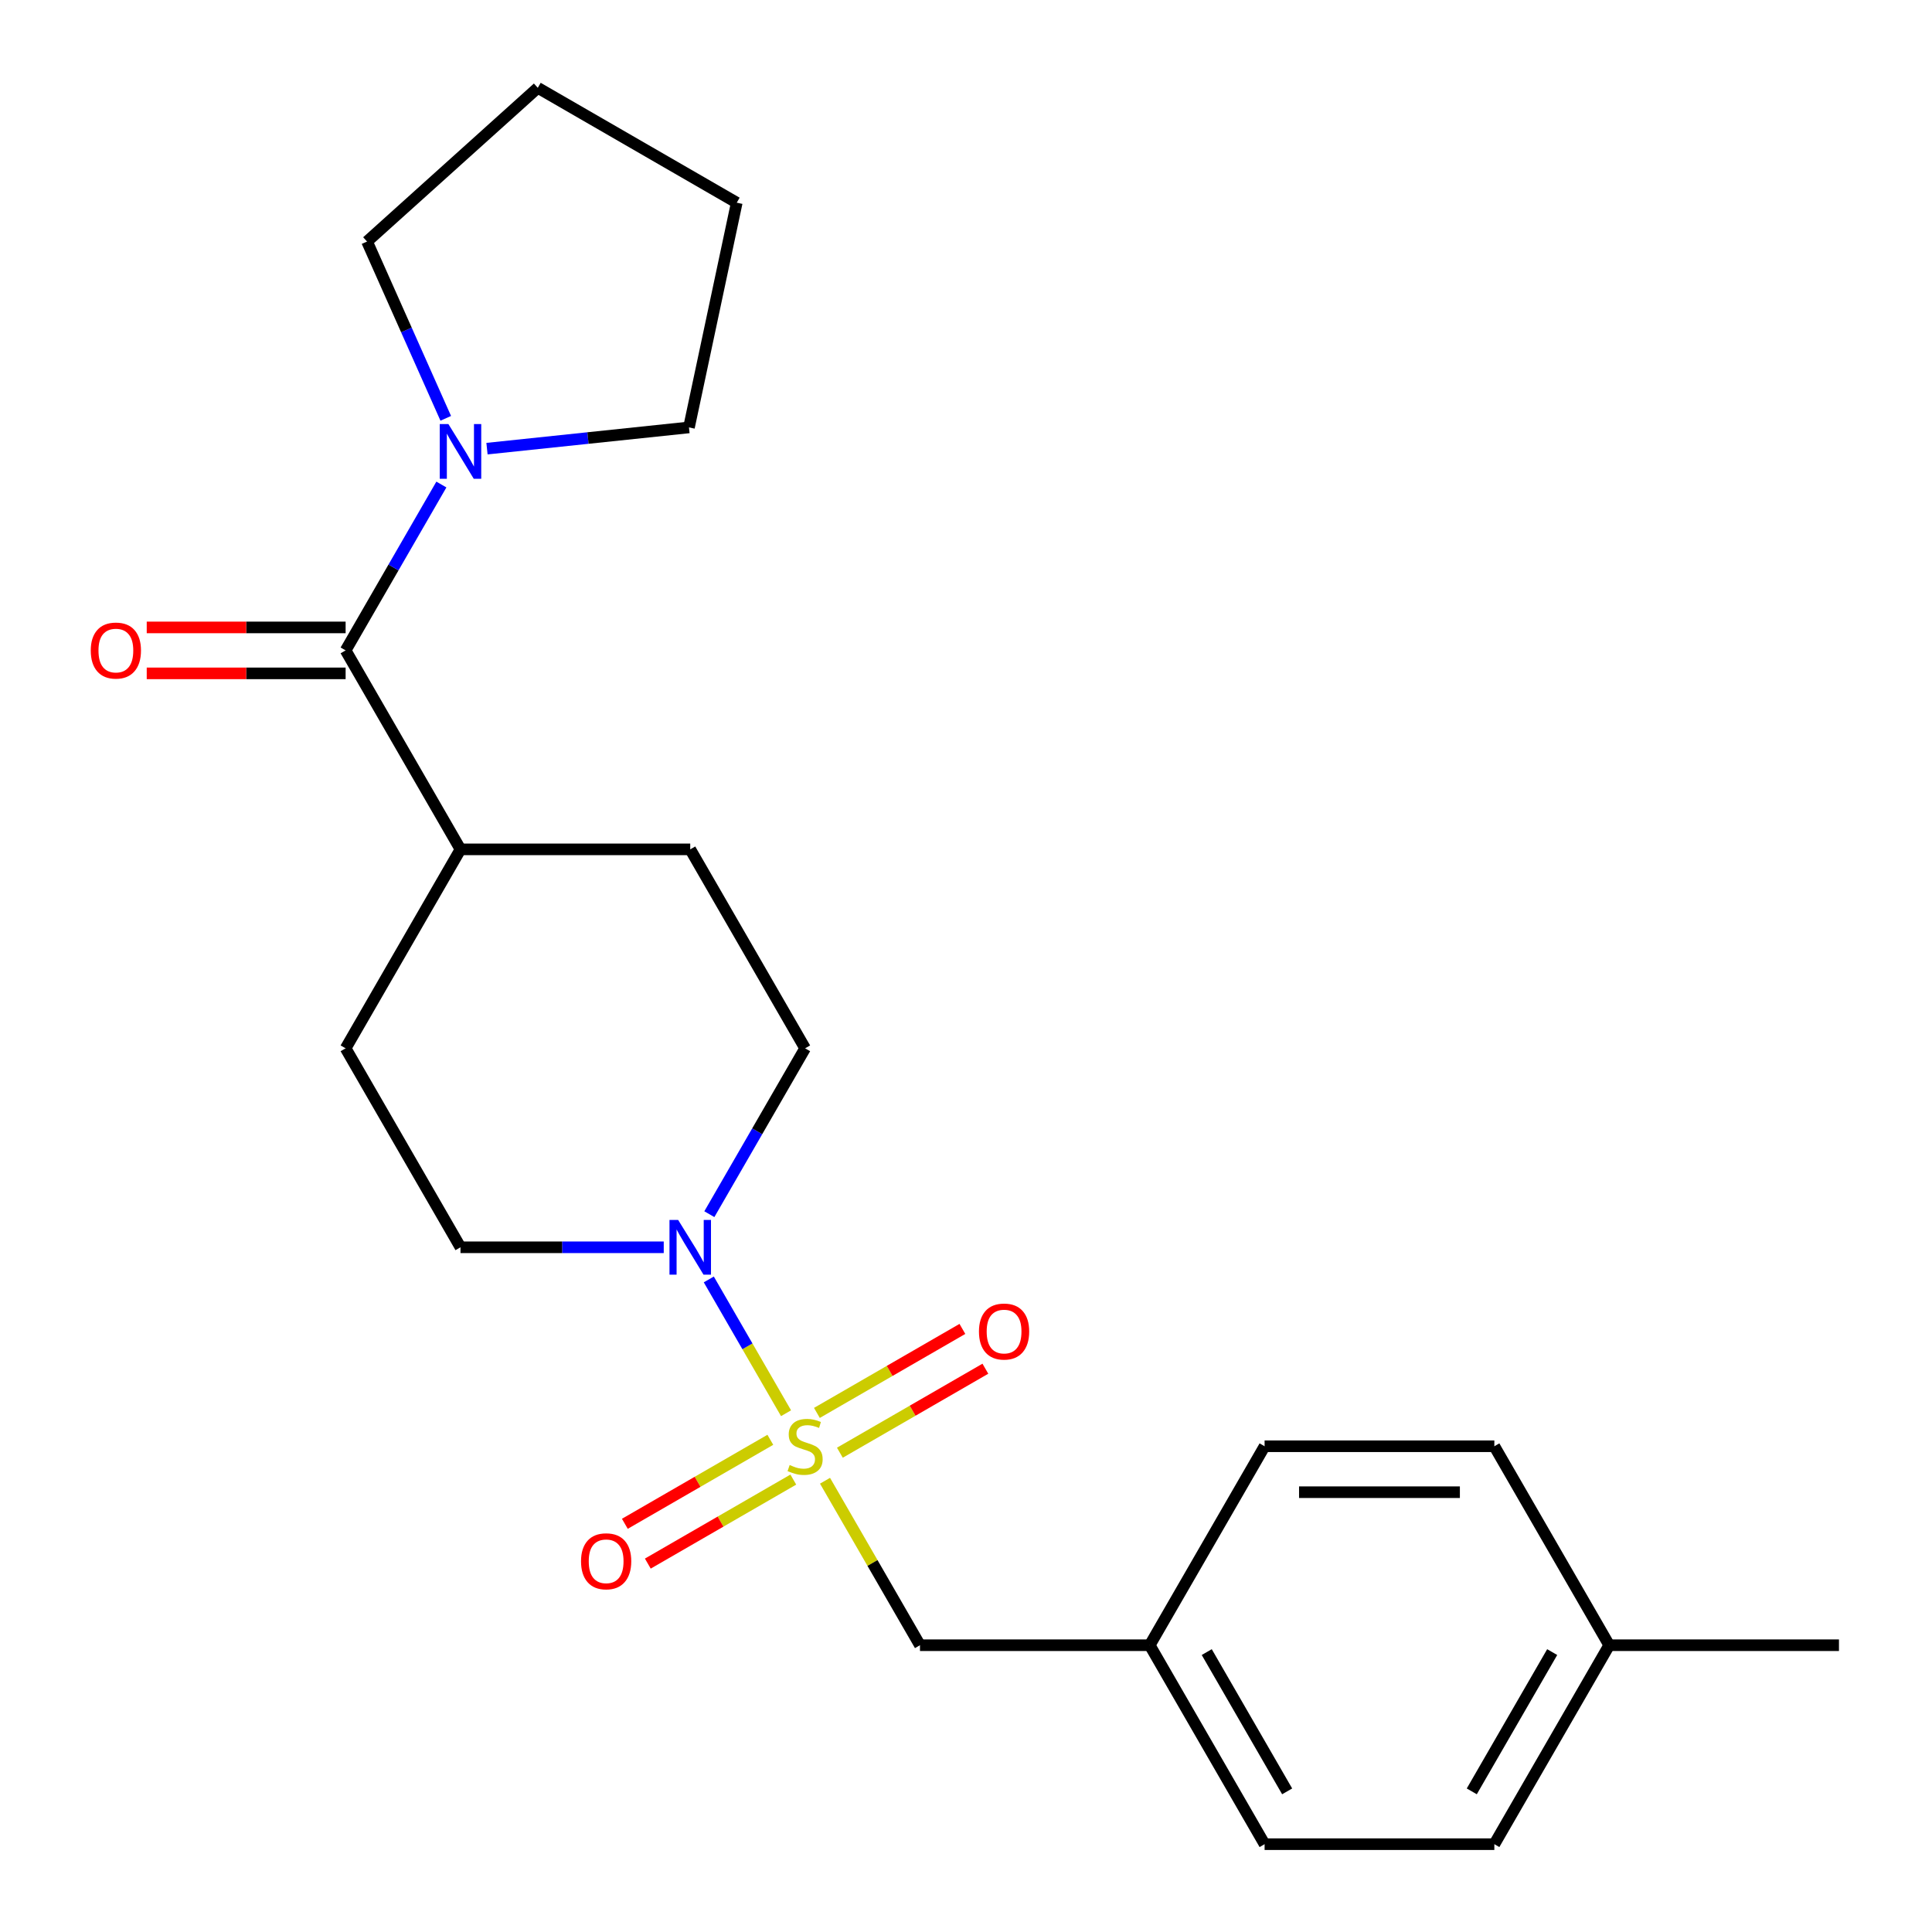 <?xml version='1.0' encoding='iso-8859-1'?>
<svg version='1.1' baseProfile='full'
              xmlns='http://www.w3.org/2000/svg'
                      xmlns:rdkit='http://www.rdkit.org/xml'
                      xmlns:xlink='http://www.w3.org/1999/xlink'
                  xml:space='preserve'
width='1000px' height='1000px' viewBox='0 0 1000 1000'>
<!-- END OF HEADER -->
<rect style='opacity:1.0;fill:#FFFFFF;stroke:none' width='1000' height='1000' x='0' y='0'> </rect>
<path class='bond-0' d='M 406.854,731.485 L 386.863,696.859' style='fill:none;fill-rule:evenodd;stroke:#CCCC00;stroke-width:6px;stroke-linecap:butt;stroke-linejoin:miter;stroke-opacity:1' />
<path class='bond-0' d='M 386.863,696.859 L 366.872,662.234' style='fill:none;fill-rule:evenodd;stroke:#0000FF;stroke-width:6px;stroke-linecap:butt;stroke-linejoin:miter;stroke-opacity:1' />
<path class='bond-3' d='M 427.03,766.431 L 451.605,808.996' style='fill:none;fill-rule:evenodd;stroke:#CCCC00;stroke-width:6px;stroke-linecap:butt;stroke-linejoin:miter;stroke-opacity:1' />
<path class='bond-3' d='M 451.605,808.996 L 476.18,851.562' style='fill:none;fill-rule:evenodd;stroke:#000000;stroke-width:6px;stroke-linecap:butt;stroke-linejoin:miter;stroke-opacity:1' />
<path class='bond-4' d='M 434.721,751.918 L 472.374,730.179' style='fill:none;fill-rule:evenodd;stroke:#CCCC00;stroke-width:6px;stroke-linecap:butt;stroke-linejoin:miter;stroke-opacity:1' />
<path class='bond-4' d='M 472.374,730.179 L 510.027,708.44' style='fill:none;fill-rule:evenodd;stroke:#FF0000;stroke-width:6px;stroke-linecap:butt;stroke-linejoin:miter;stroke-opacity:1' />
<path class='bond-4' d='M 422.83,731.321 L 460.483,709.582' style='fill:none;fill-rule:evenodd;stroke:#CCCC00;stroke-width:6px;stroke-linecap:butt;stroke-linejoin:miter;stroke-opacity:1' />
<path class='bond-4' d='M 460.483,709.582 L 498.136,687.843' style='fill:none;fill-rule:evenodd;stroke:#FF0000;stroke-width:6px;stroke-linecap:butt;stroke-linejoin:miter;stroke-opacity:1' />
<path class='bond-5' d='M 398.724,745.238 L 361.071,766.977' style='fill:none;fill-rule:evenodd;stroke:#CCCC00;stroke-width:6px;stroke-linecap:butt;stroke-linejoin:miter;stroke-opacity:1' />
<path class='bond-5' d='M 361.071,766.977 L 323.418,788.716' style='fill:none;fill-rule:evenodd;stroke:#FF0000;stroke-width:6px;stroke-linecap:butt;stroke-linejoin:miter;stroke-opacity:1' />
<path class='bond-5' d='M 410.615,765.835 L 372.962,787.574' style='fill:none;fill-rule:evenodd;stroke:#CCCC00;stroke-width:6px;stroke-linecap:butt;stroke-linejoin:miter;stroke-opacity:1' />
<path class='bond-5' d='M 372.962,787.574 L 335.309,809.313' style='fill:none;fill-rule:evenodd;stroke:#FF0000;stroke-width:6px;stroke-linecap:butt;stroke-linejoin:miter;stroke-opacity:1' />
<path class='bond-7' d='M 367.157,628.461 L 391.94,585.536' style='fill:none;fill-rule:evenodd;stroke:#0000FF;stroke-width:6px;stroke-linecap:butt;stroke-linejoin:miter;stroke-opacity:1' />
<path class='bond-7' d='M 391.94,585.536 L 416.723,542.61' style='fill:none;fill-rule:evenodd;stroke:#000000;stroke-width:6px;stroke-linecap:butt;stroke-linejoin:miter;stroke-opacity:1' />
<path class='bond-8' d='M 343.552,645.594 L 290.951,645.594' style='fill:none;fill-rule:evenodd;stroke:#0000FF;stroke-width:6px;stroke-linecap:butt;stroke-linejoin:miter;stroke-opacity:1' />
<path class='bond-8' d='M 290.951,645.594 L 238.349,645.594' style='fill:none;fill-rule:evenodd;stroke:#000000;stroke-width:6px;stroke-linecap:butt;stroke-linejoin:miter;stroke-opacity:1' />
<path class='bond-1' d='M 178.892,336.643 L 238.349,439.627' style='fill:none;fill-rule:evenodd;stroke:#000000;stroke-width:6px;stroke-linecap:butt;stroke-linejoin:miter;stroke-opacity:1' />
<path class='bond-2' d='M 178.892,336.643 L 203.675,293.717' style='fill:none;fill-rule:evenodd;stroke:#000000;stroke-width:6px;stroke-linecap:butt;stroke-linejoin:miter;stroke-opacity:1' />
<path class='bond-2' d='M 203.675,293.717 L 228.458,250.792' style='fill:none;fill-rule:evenodd;stroke:#0000FF;stroke-width:6px;stroke-linecap:butt;stroke-linejoin:miter;stroke-opacity:1' />
<path class='bond-9' d='M 178.892,324.751 L 127.42,324.751' style='fill:none;fill-rule:evenodd;stroke:#000000;stroke-width:6px;stroke-linecap:butt;stroke-linejoin:miter;stroke-opacity:1' />
<path class='bond-9' d='M 127.42,324.751 L 75.949,324.751' style='fill:none;fill-rule:evenodd;stroke:#FF0000;stroke-width:6px;stroke-linecap:butt;stroke-linejoin:miter;stroke-opacity:1' />
<path class='bond-9' d='M 178.892,348.534 L 127.42,348.534' style='fill:none;fill-rule:evenodd;stroke:#000000;stroke-width:6px;stroke-linecap:butt;stroke-linejoin:miter;stroke-opacity:1' />
<path class='bond-9' d='M 127.42,348.534 L 75.949,348.534' style='fill:none;fill-rule:evenodd;stroke:#FF0000;stroke-width:6px;stroke-linecap:butt;stroke-linejoin:miter;stroke-opacity:1' />
<path class='bond-18' d='M 230.721,216.526 L 210.352,170.775' style='fill:none;fill-rule:evenodd;stroke:#0000FF;stroke-width:6px;stroke-linecap:butt;stroke-linejoin:miter;stroke-opacity:1' />
<path class='bond-18' d='M 210.352,170.775 L 189.982,125.024' style='fill:none;fill-rule:evenodd;stroke:#000000;stroke-width:6px;stroke-linecap:butt;stroke-linejoin:miter;stroke-opacity:1' />
<path class='bond-19' d='M 252.062,232.218 L 304.338,226.723' style='fill:none;fill-rule:evenodd;stroke:#0000FF;stroke-width:6px;stroke-linecap:butt;stroke-linejoin:miter;stroke-opacity:1' />
<path class='bond-19' d='M 304.338,226.723 L 356.613,221.229' style='fill:none;fill-rule:evenodd;stroke:#000000;stroke-width:6px;stroke-linecap:butt;stroke-linejoin:miter;stroke-opacity:1' />
<path class='bond-12' d='M 476.18,851.562 L 595.096,851.562' style='fill:none;fill-rule:evenodd;stroke:#000000;stroke-width:6px;stroke-linecap:butt;stroke-linejoin:miter;stroke-opacity:1' />
<path class='bond-6' d='M 238.349,439.627 L 178.892,542.61' style='fill:none;fill-rule:evenodd;stroke:#000000;stroke-width:6px;stroke-linecap:butt;stroke-linejoin:miter;stroke-opacity:1' />
<path class='bond-23' d='M 238.349,439.627 L 357.265,439.627' style='fill:none;fill-rule:evenodd;stroke:#000000;stroke-width:6px;stroke-linecap:butt;stroke-linejoin:miter;stroke-opacity:1' />
<path class='bond-10' d='M 416.723,542.61 L 357.265,439.627' style='fill:none;fill-rule:evenodd;stroke:#000000;stroke-width:6px;stroke-linecap:butt;stroke-linejoin:miter;stroke-opacity:1' />
<path class='bond-11' d='M 238.349,645.594 L 178.892,542.61' style='fill:none;fill-rule:evenodd;stroke:#000000;stroke-width:6px;stroke-linecap:butt;stroke-linejoin:miter;stroke-opacity:1' />
<path class='bond-14' d='M 595.096,851.562 L 654.553,748.578' style='fill:none;fill-rule:evenodd;stroke:#000000;stroke-width:6px;stroke-linecap:butt;stroke-linejoin:miter;stroke-opacity:1' />
<path class='bond-15' d='M 595.096,851.562 L 654.553,954.545' style='fill:none;fill-rule:evenodd;stroke:#000000;stroke-width:6px;stroke-linecap:butt;stroke-linejoin:miter;stroke-opacity:1' />
<path class='bond-15' d='M 624.611,855.118 L 666.231,927.206' style='fill:none;fill-rule:evenodd;stroke:#000000;stroke-width:6px;stroke-linecap:butt;stroke-linejoin:miter;stroke-opacity:1' />
<path class='bond-13' d='M 832.926,851.562 L 773.469,954.545' style='fill:none;fill-rule:evenodd;stroke:#000000;stroke-width:6px;stroke-linecap:butt;stroke-linejoin:miter;stroke-opacity:1' />
<path class='bond-13' d='M 803.411,855.118 L 761.791,927.206' style='fill:none;fill-rule:evenodd;stroke:#000000;stroke-width:6px;stroke-linecap:butt;stroke-linejoin:miter;stroke-opacity:1' />
<path class='bond-20' d='M 832.926,851.562 L 951.842,851.562' style='fill:none;fill-rule:evenodd;stroke:#000000;stroke-width:6px;stroke-linecap:butt;stroke-linejoin:miter;stroke-opacity:1' />
<path class='bond-24' d='M 832.926,851.562 L 773.469,748.578' style='fill:none;fill-rule:evenodd;stroke:#000000;stroke-width:6px;stroke-linecap:butt;stroke-linejoin:miter;stroke-opacity:1' />
<path class='bond-17' d='M 654.553,748.578 L 773.469,748.578' style='fill:none;fill-rule:evenodd;stroke:#000000;stroke-width:6px;stroke-linecap:butt;stroke-linejoin:miter;stroke-opacity:1' />
<path class='bond-17' d='M 672.391,772.361 L 755.631,772.361' style='fill:none;fill-rule:evenodd;stroke:#000000;stroke-width:6px;stroke-linecap:butt;stroke-linejoin:miter;stroke-opacity:1' />
<path class='bond-16' d='M 654.553,954.545 L 773.469,954.545' style='fill:none;fill-rule:evenodd;stroke:#000000;stroke-width:6px;stroke-linecap:butt;stroke-linejoin:miter;stroke-opacity:1' />
<path class='bond-22' d='M 189.982,125.024 L 278.354,45.455' style='fill:none;fill-rule:evenodd;stroke:#000000;stroke-width:6px;stroke-linecap:butt;stroke-linejoin:miter;stroke-opacity:1' />
<path class='bond-21' d='M 356.613,221.229 L 381.337,104.912' style='fill:none;fill-rule:evenodd;stroke:#000000;stroke-width:6px;stroke-linecap:butt;stroke-linejoin:miter;stroke-opacity:1' />
<path class='bond-25' d='M 381.337,104.912 L 278.354,45.455' style='fill:none;fill-rule:evenodd;stroke:#000000;stroke-width:6px;stroke-linecap:butt;stroke-linejoin:miter;stroke-opacity:1' />
<path  class='atom-0' d='M 408.723 758.298
Q 409.043 758.418, 410.363 758.978
Q 411.683 759.538, 413.123 759.898
Q 414.603 760.218, 416.043 760.218
Q 418.723 760.218, 420.283 758.938
Q 421.843 757.618, 421.843 755.338
Q 421.843 753.778, 421.043 752.818
Q 420.283 751.858, 419.083 751.338
Q 417.883 750.818, 415.883 750.218
Q 413.363 749.458, 411.843 748.738
Q 410.363 748.018, 409.283 746.498
Q 408.243 744.978, 408.243 742.418
Q 408.243 738.858, 410.643 736.658
Q 413.083 734.458, 417.883 734.458
Q 421.163 734.458, 424.883 736.018
L 423.963 739.098
Q 420.563 737.698, 418.003 737.698
Q 415.243 737.698, 413.723 738.858
Q 412.203 739.978, 412.243 741.938
Q 412.243 743.458, 413.003 744.378
Q 413.803 745.298, 414.923 745.818
Q 416.083 746.338, 418.003 746.938
Q 420.563 747.738, 422.083 748.538
Q 423.603 749.338, 424.683 750.978
Q 425.803 752.578, 425.803 755.338
Q 425.803 759.258, 423.163 761.378
Q 420.563 763.458, 416.203 763.458
Q 413.683 763.458, 411.763 762.898
Q 409.883 762.378, 407.643 761.458
L 408.723 758.298
' fill='#CCCC00'/>
<path  class='atom-1' d='M 351.005 631.434
L 360.285 646.434
Q 361.205 647.914, 362.685 650.594
Q 364.165 653.274, 364.245 653.434
L 364.245 631.434
L 368.005 631.434
L 368.005 659.754
L 364.125 659.754
L 354.165 643.354
Q 353.005 641.434, 351.765 639.234
Q 350.565 637.034, 350.205 636.354
L 350.205 659.754
L 346.525 659.754
L 346.525 631.434
L 351.005 631.434
' fill='#0000FF'/>
<path  class='atom-3' d='M 232.089 219.499
L 241.369 234.499
Q 242.289 235.979, 243.769 238.659
Q 245.249 241.339, 245.329 241.499
L 245.329 219.499
L 249.089 219.499
L 249.089 247.819
L 245.209 247.819
L 235.249 231.419
Q 234.089 229.499, 232.849 227.299
Q 231.649 225.099, 231.289 224.419
L 231.289 247.819
L 227.609 247.819
L 227.609 219.499
L 232.089 219.499
' fill='#0000FF'/>
<path  class='atom-5' d='M 506.706 689.2
Q 506.706 682.4, 510.066 678.6
Q 513.426 674.8, 519.706 674.8
Q 525.986 674.8, 529.346 678.6
Q 532.706 682.4, 532.706 689.2
Q 532.706 696.08, 529.306 700
Q 525.906 703.88, 519.706 703.88
Q 513.466 703.88, 510.066 700
Q 506.706 696.12, 506.706 689.2
M 519.706 700.68
Q 524.026 700.68, 526.346 697.8
Q 528.706 694.88, 528.706 689.2
Q 528.706 683.64, 526.346 680.84
Q 524.026 678, 519.706 678
Q 515.386 678, 513.026 680.8
Q 510.706 683.6, 510.706 689.2
Q 510.706 694.92, 513.026 697.8
Q 515.386 700.68, 519.706 700.68
' fill='#FF0000'/>
<path  class='atom-6' d='M 300.739 808.116
Q 300.739 801.316, 304.099 797.516
Q 307.459 793.716, 313.739 793.716
Q 320.019 793.716, 323.379 797.516
Q 326.739 801.316, 326.739 808.116
Q 326.739 814.996, 323.339 818.916
Q 319.939 822.796, 313.739 822.796
Q 307.499 822.796, 304.099 818.916
Q 300.739 815.036, 300.739 808.116
M 313.739 819.596
Q 318.059 819.596, 320.379 816.716
Q 322.739 813.796, 322.739 808.116
Q 322.739 802.556, 320.379 799.756
Q 318.059 796.916, 313.739 796.916
Q 309.419 796.916, 307.059 799.716
Q 304.739 802.516, 304.739 808.116
Q 304.739 813.836, 307.059 816.716
Q 309.419 819.596, 313.739 819.596
' fill='#FF0000'/>
<path  class='atom-10' d='M 46.976 336.723
Q 46.976 329.923, 50.336 326.123
Q 53.696 322.323, 59.976 322.323
Q 66.256 322.323, 69.616 326.123
Q 72.976 329.923, 72.976 336.723
Q 72.976 343.603, 69.576 347.523
Q 66.176 351.403, 59.976 351.403
Q 53.736 351.403, 50.336 347.523
Q 46.976 343.643, 46.976 336.723
M 59.976 348.203
Q 64.296 348.203, 66.616 345.323
Q 68.976 342.403, 68.976 336.723
Q 68.976 331.163, 66.616 328.363
Q 64.296 325.523, 59.976 325.523
Q 55.656 325.523, 53.296 328.323
Q 50.976 331.123, 50.976 336.723
Q 50.976 342.443, 53.296 345.323
Q 55.656 348.203, 59.976 348.203
' fill='#FF0000'/>
</svg>
